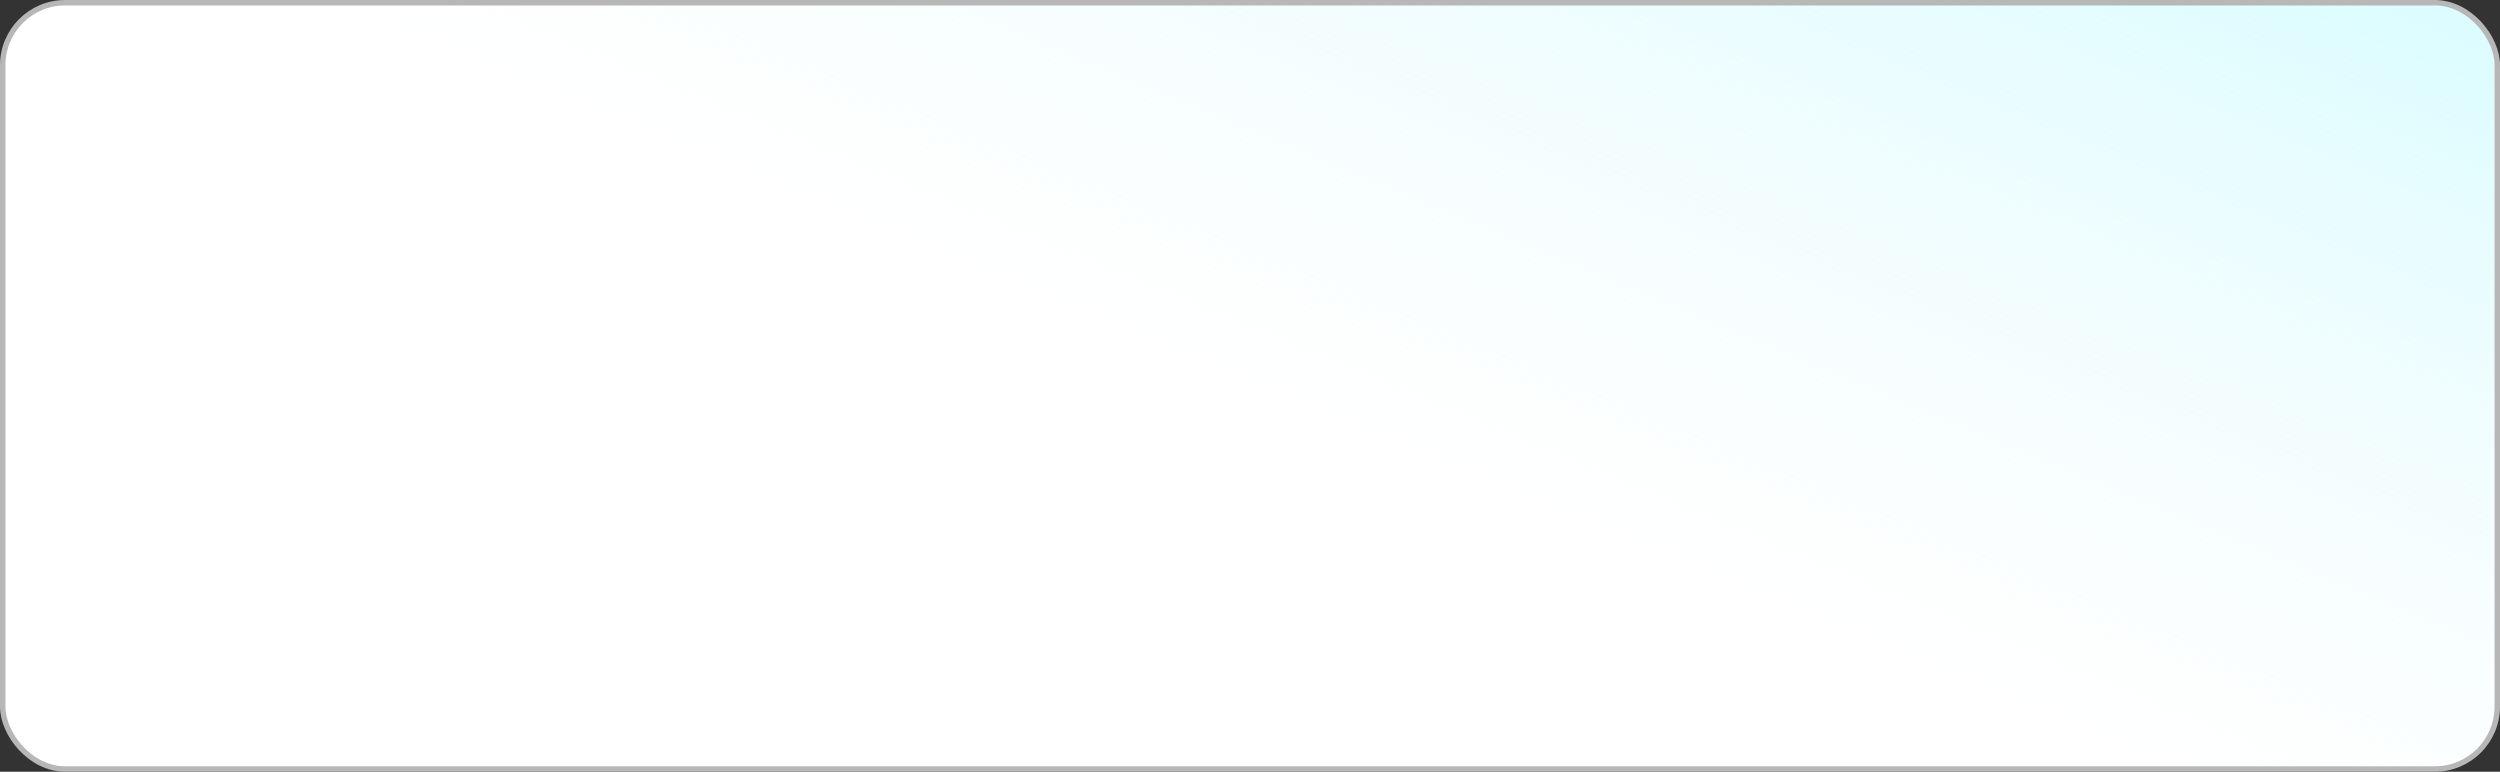 <?xml version="1.0" encoding="UTF-8"?> <svg xmlns="http://www.w3.org/2000/svg" width="460" height="142" viewBox="0 0 460 142" fill="none"><rect x="0" y="0" width="460" height="142" fill="#333333" stroke="none"/> <rect x="0.5" y="0.5" width="459" height="141" rx="11.5" fill="white"></rect> <rect x="0.5" y="0.5" width="459" height="141" rx="11.5" fill="url(#paint0_linear)" fill-opacity="0.55"></rect> <rect x="0.5" y="0.5" width="459" height="141" rx="11.5" stroke="#B7B7B7"></rect> <defs> <linearGradient id="paint0_linear" x1="120.358" y1="162" x2="224.776" y2="-88.692" gradientUnits="userSpaceOnUse"> <stop offset="0.449" stop-color="#E3F8FA" stop-opacity="0"></stop> <stop offset="0.996" stop-color="#C0FAFF"></stop> </linearGradient> </defs> </svg> 